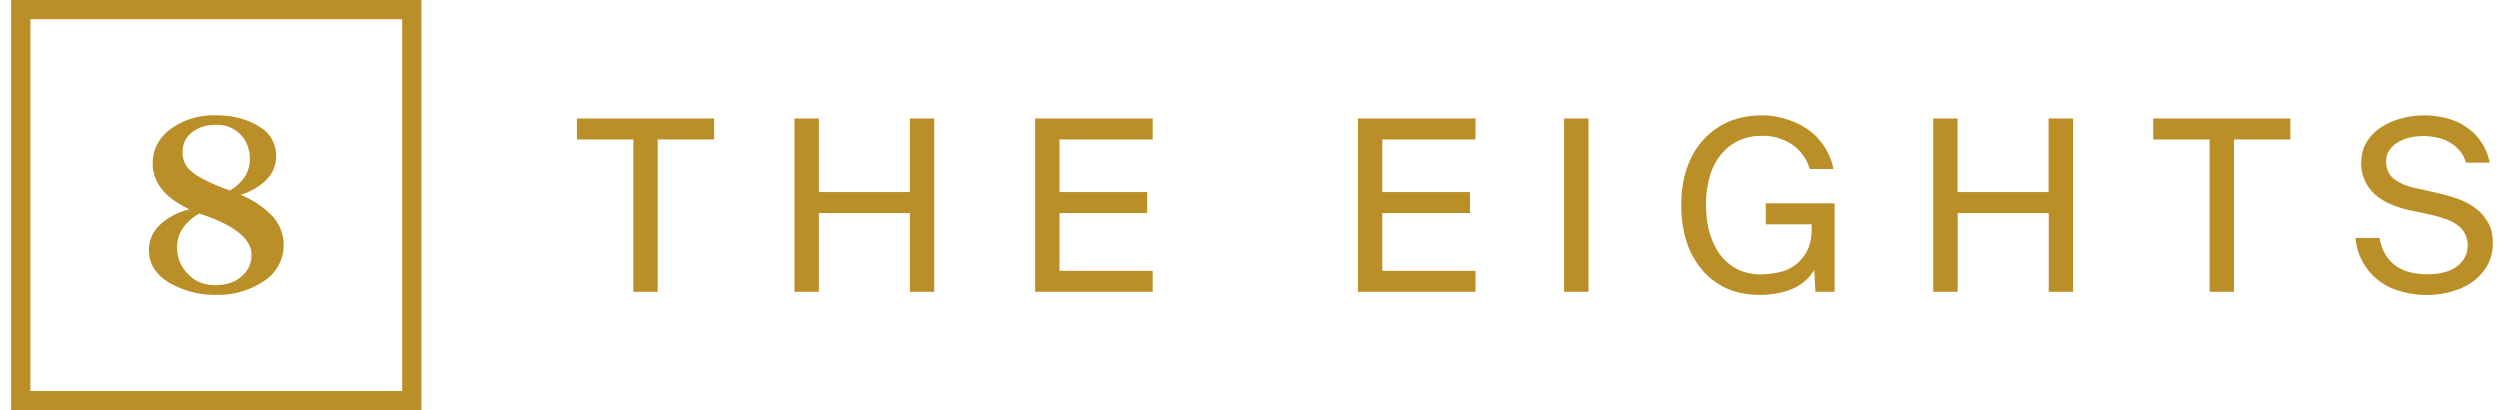 <svg width="195" height="32" fill="none" xmlns="http://www.w3.org/2000/svg"><path d="M12.56 17.46a5.02 5.02 0 0 1 2.22-1.13c-1.91-.9-2.87-2.09-2.87-3.59 0-1.06.46-1.95 1.37-2.66A5.68 5.68 0 0 1 16.88 9c1.28 0 2.38.28 3.29.85a2.58 2.58 0 0 1 1.37 2.3c0 .76-.27 1.4-.8 1.91-.54.52-1.2.9-1.98 1.14a6.97 6.97 0 0 1 2.56 1.74 3.33 3.33 0 0 1-.76 5A6.38 6.38 0 0 1 16.89 23a7.15 7.15 0 0 1-3.67-.94c-1.07-.63-1.6-1.48-1.6-2.54 0-.82.31-1.5.94-2.06Zm2.09 3.9c.54.59 1.26.88 2.16.88.84 0 1.51-.22 2.03-.68.52-.45.78-1.01.78-1.68 0-1.2-1.23-2.24-3.7-3.1-.16-.05-.28-.09-.36-.13-1.17.68-1.75 1.56-1.75 2.65 0 .79.28 1.48.84 2.06Zm.48-7.83c.6.43 1.53.87 2.8 1.33 1.04-.63 1.56-1.45 1.56-2.44 0-.76-.24-1.4-.7-1.9a2.53 2.53 0 0 0-1.98-.78c-.73 0-1.34.2-1.83.58a1.9 1.9 0 0 0-.74 1.53v.04c0 .68.3 1.23.9 1.64Z" fill="#BA8F28"/><path fill-rule="evenodd" clip-rule="evenodd" d="M31.37 1.5h-29v29h29v-29ZM.87 0v32h32V0h-32Z" fill="#BA8F28"/><path d="M49.4 10.88H45V9.24h10.7v1.64h-4.4v11.88h-1.9V10.88ZM72.87 9.24v13.52h-1.9v-6.14h-7.1v6.14h-1.9V9.24h1.9v5.74h7.1V9.24h1.9ZM80.74 9.24h9.17v1.64h-7.27v4.1h6.84v1.64h-6.84v4.5h7.27v1.64h-9.17V9.24ZM105.92 9.24h9.17v1.64h-7.27v4.1h6.84v1.64h-6.84v4.5h7.27v1.64h-9.17V9.24ZM123.9 22.76H122V9.24h1.9v13.52ZM137.41 9a6.45 6.45 0 0 1 3.64 1.12 4.97 4.97 0 0 1 1.96 3.06h-1.85a3.47 3.47 0 0 0-1.29-1.85 4.05 4.05 0 0 0-2.55-.73c-.6 0-1.16.12-1.68.36-.5.22-.95.56-1.34 1.02-.39.45-.69 1-.91 1.68a7.7 7.7 0 0 0-.32 2.31c0 .86.1 1.62.32 2.3.2.67.5 1.24.87 1.71.38.46.82.81 1.34 1.06.53.24 1.1.36 1.72.36.45 0 .9-.05 1.38-.15a3.16 3.16 0 0 0 2.24-1.66c.25-.46.37-1.04.37-1.74v-.35h-3.58v-1.64h5.37v6.9h-1.5l-.09-1.7c-.43.7-1.03 1.2-1.78 1.5-.75.3-1.58.44-2.48.44-.97 0-1.84-.17-2.6-.52a5.43 5.43 0 0 1-1.91-1.46 6.44 6.44 0 0 1-1.2-2.21 9.27 9.27 0 0 1-.4-2.84c0-1.04.14-2 .44-2.85.3-.86.72-1.6 1.27-2.2.54-.6 1.2-1.08 1.97-1.42.77-.33 1.64-.5 2.6-.5ZM161.7 9.24v13.52h-1.9v-6.14h-7.1v6.14h-1.91V9.24h1.9v5.74h7.1V9.24h1.9ZM172.35 10.88h-4.4V9.24h10.7v1.64h-4.4v11.88h-1.9V10.88ZM184.18 12.7c0-.66.15-1.2.45-1.67.31-.47.7-.86 1.18-1.15.47-.3.99-.52 1.56-.66a6.86 6.86 0 0 1 3.45 0c.56.14 1.06.36 1.5.66.47.3.86.68 1.18 1.15.33.46.56 1.01.7 1.66h-1.85c-.11-.38-.29-.7-.52-.97a3.14 3.14 0 0 0-1.8-1 4.9 4.9 0 0 0-1.93-.02c-.33.06-.64.17-.94.33-.3.15-.54.36-.74.62-.2.25-.3.56-.3.93 0 .6.2 1.06.62 1.38.42.32.95.55 1.58.69l1.57.35c.52.11 1.05.26 1.58.43.54.16 1.02.4 1.46.7.44.29.8.67 1.08 1.13.28.45.43 1.01.43 1.7 0 .65-.15 1.24-.43 1.75-.29.5-.67.92-1.14 1.26-.47.34-1.02.6-1.64.77a7.15 7.15 0 0 1-4.1-.06 4.67 4.67 0 0 1-3.4-4.12h1.87c.17.94.58 1.64 1.21 2.13.63.47 1.47.7 2.52.7 1 0 1.78-.2 2.33-.63.55-.42.82-.97.82-1.64a1.92 1.92 0 0 0-.82-1.58 3.64 3.64 0 0 0-.93-.47c-.35-.12-.74-.23-1.16-.33l-1.68-.36c-.46-.1-.91-.24-1.36-.43a4.44 4.44 0 0 1-1.2-.72 3.24 3.24 0 0 1-1.16-2.54Z" fill="#BA8F28"/></svg>